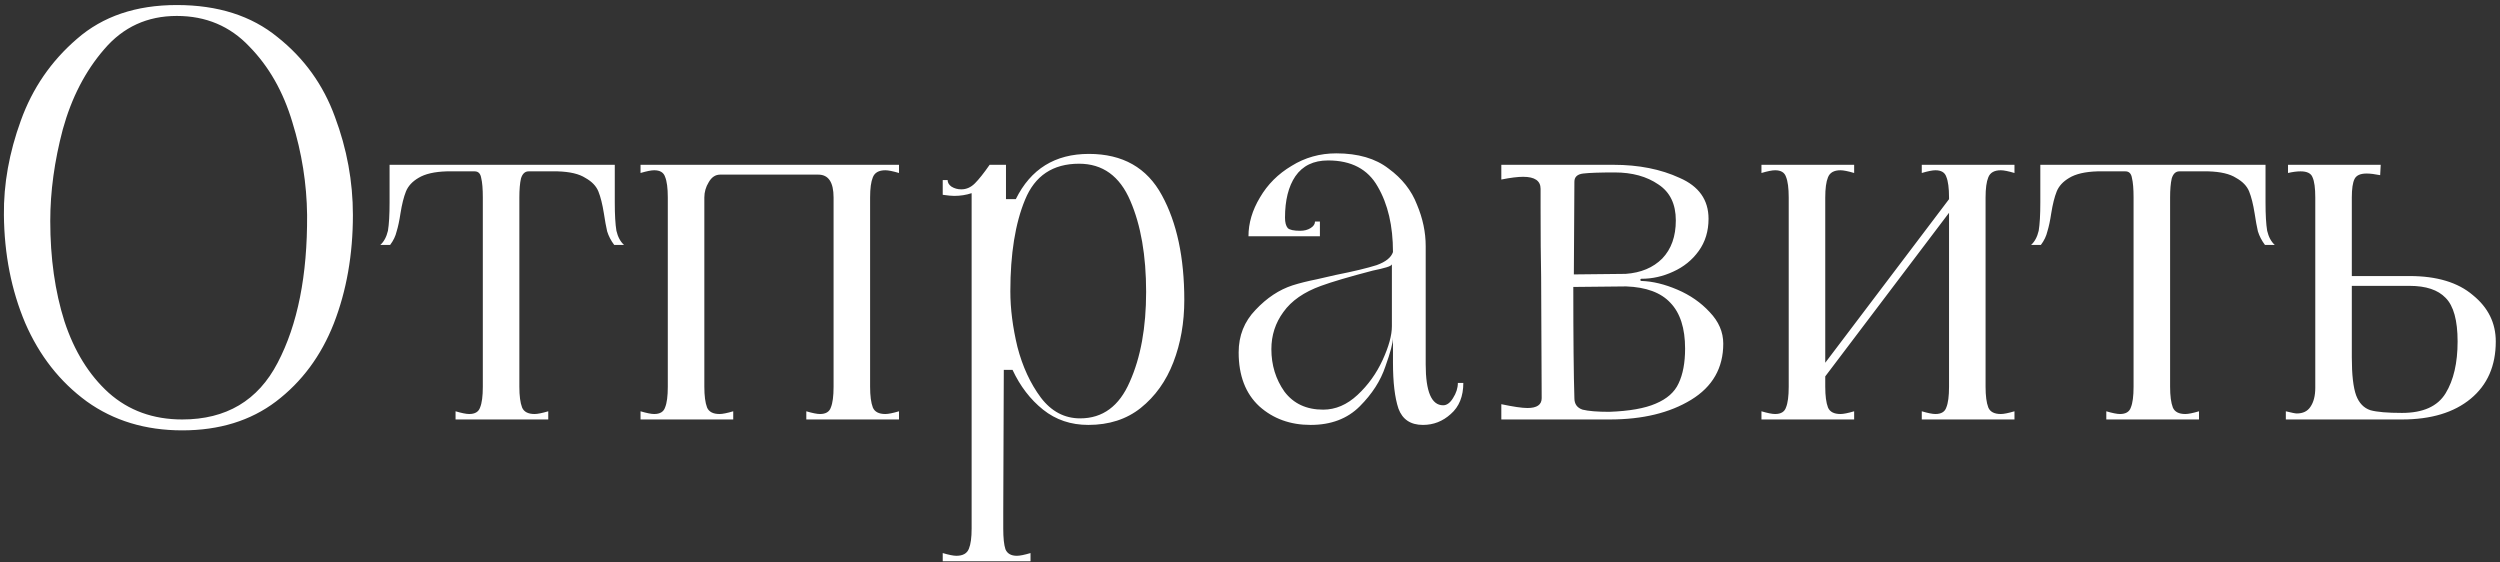 <?xml version="1.0" encoding="UTF-8"?> <svg xmlns="http://www.w3.org/2000/svg" width="298" height="67" viewBox="0 0 298 67" fill="none"><rect x="0" y="0" width="298" height="67" fill="#333333" stroke="none"/> <path d="M21.721 51.3C17.345 51.3 13.553 50.152 10.347 47.855C7.14 45.515 4.691 42.395 3.001 38.495C1.355 34.595 0.51 30.305 0.466 25.625C0.423 21.942 1.095 18.193 2.481 14.38C3.868 10.523 6.1 7.273 9.176 4.63C12.253 1.943 16.218 0.6 21.072 0.6C25.968 0.6 29.977 1.878 33.096 4.435C36.26 6.948 38.535 10.112 39.922 13.925C41.352 17.738 42.066 21.638 42.066 25.625C42.066 30.348 41.308 34.66 39.791 38.56C38.275 42.417 35.978 45.515 32.901 47.855C29.868 50.152 26.142 51.3 21.721 51.3ZM21.721 50C26.965 50 30.756 47.747 33.096 43.24C35.48 38.69 36.65 32.818 36.606 25.625C36.563 21.898 35.978 18.215 34.852 14.575C33.768 10.935 32.056 7.923 29.716 5.54C27.42 3.113 24.538 1.9 21.072 1.9C17.561 1.9 14.68 3.222 12.427 5.865C10.173 8.465 8.526 11.65 7.486 15.42C6.49 19.19 5.991 22.83 5.991 26.34C5.991 30.76 6.555 34.747 7.681 38.3C8.851 41.853 10.607 44.692 12.947 46.815C15.33 48.938 18.255 50 21.721 50ZM54.302 49.025C55.038 49.242 55.58 49.35 55.927 49.35C56.62 49.35 57.053 49.09 57.227 48.57C57.443 48.05 57.552 47.227 57.552 46.1V23.545C57.552 22.505 57.487 21.725 57.357 21.205C57.27 20.685 57.01 20.425 56.577 20.425H53.262C51.788 20.468 50.662 20.728 49.882 21.205C49.145 21.638 48.647 22.18 48.387 22.83C48.127 23.48 47.91 24.347 47.737 25.43C47.607 26.297 47.455 27.012 47.282 27.575C47.152 28.138 46.892 28.68 46.502 29.2H45.332C45.765 28.81 46.068 28.247 46.242 27.51C46.372 26.73 46.437 25.603 46.437 24.13V19.645H73.282V24.13C73.282 25.603 73.347 26.73 73.477 27.51C73.65 28.247 73.953 28.81 74.387 29.2H73.217C72.827 28.68 72.545 28.138 72.372 27.575C72.242 27.012 72.112 26.297 71.982 25.43C71.808 24.347 71.592 23.48 71.332 22.83C71.072 22.18 70.552 21.638 69.772 21.205C69.035 20.728 67.93 20.468 66.457 20.425H63.012C62.578 20.425 62.275 20.707 62.102 21.27C61.972 21.833 61.907 22.592 61.907 23.545V46.1C61.907 47.183 62.015 48.007 62.232 48.57C62.448 49.09 62.947 49.35 63.727 49.35C64.073 49.35 64.615 49.242 65.352 49.025V50H54.302V49.025ZM76.352 49.025C77.088 49.242 77.63 49.35 77.977 49.35C78.67 49.35 79.103 49.09 79.276 48.57C79.493 48.05 79.602 47.227 79.602 46.1V23.545C79.602 22.418 79.493 21.595 79.276 21.075C79.103 20.555 78.67 20.295 77.977 20.295C77.63 20.295 77.088 20.403 76.352 20.62V19.645H107.161V20.62C106.425 20.403 105.883 20.295 105.536 20.295C104.756 20.295 104.258 20.577 104.041 21.14C103.825 21.66 103.716 22.462 103.716 23.545V46.1C103.716 47.183 103.825 48.007 104.041 48.57C104.258 49.09 104.756 49.35 105.536 49.35C105.883 49.35 106.425 49.242 107.161 49.025V50H96.112V49.025C96.848 49.242 97.39 49.35 97.737 49.35C98.43 49.35 98.863 49.09 99.037 48.57C99.253 48.05 99.362 47.227 99.362 46.1V23.545C99.362 21.725 98.755 20.815 97.541 20.815H85.841C85.278 20.815 84.823 21.118 84.477 21.725C84.13 22.288 83.957 22.895 83.957 23.545V46.1C83.957 47.183 84.065 48.007 84.281 48.57C84.498 49.09 84.996 49.35 85.776 49.35C86.123 49.35 86.665 49.242 87.401 49.025V50H76.352V49.025ZM112.373 65.925C113.11 66.142 113.651 66.25 113.998 66.25C114.778 66.25 115.276 65.968 115.493 65.405C115.71 64.885 115.818 64.083 115.818 63V23.025C115.168 23.242 114.475 23.35 113.738 23.35C113.435 23.35 112.98 23.307 112.373 23.22V21.465H112.958C112.958 21.768 113.11 22.028 113.413 22.245C113.76 22.462 114.15 22.57 114.583 22.57C115.19 22.57 115.731 22.332 116.208 21.855C116.685 21.378 117.27 20.642 117.963 19.645H119.913V23.74H121.083C122.86 20.143 125.763 18.345 129.793 18.345C133.823 18.345 136.726 19.992 138.503 23.285C140.28 26.535 141.168 30.695 141.168 35.765C141.168 38.452 140.735 40.922 139.868 43.175C139.001 45.428 137.701 47.248 135.968 48.635C134.278 49.978 132.198 50.65 129.728 50.65C127.648 50.65 125.85 50.043 124.333 48.83C122.816 47.617 121.603 46.035 120.693 44.085H119.653L119.588 61.05V63C119.588 64.127 119.675 64.95 119.848 65.47C120.065 65.99 120.52 66.25 121.213 66.25C121.56 66.25 122.101 66.142 122.838 65.925V66.9H112.373V65.925ZM120.433 34.725C120.433 36.805 120.715 39.015 121.278 41.355C121.885 43.695 122.816 45.71 124.073 47.4C125.33 49.047 126.89 49.87 128.753 49.87C131.44 49.87 133.411 48.418 134.668 45.515C135.968 42.612 136.618 39.037 136.618 34.79C136.618 30.457 135.99 26.838 134.733 23.935C133.476 20.988 131.44 19.515 128.623 19.515C125.503 19.515 123.358 20.945 122.188 23.805C121.018 26.622 120.433 30.262 120.433 34.725ZM156.228 50.65C153.802 50.65 151.765 49.913 150.118 48.44C148.472 46.923 147.648 44.778 147.648 42.005C147.648 40.012 148.32 38.322 149.663 36.935C151.007 35.505 152.48 34.53 154.083 34.01C154.907 33.75 155.86 33.512 156.943 33.295C158.07 33.035 158.828 32.862 159.218 32.775C161.385 32.342 163.01 31.952 164.093 31.605C165.177 31.215 165.827 30.695 166.043 30.045C166.043 26.925 165.437 24.325 164.223 22.245C163.053 20.165 161.082 19.125 158.308 19.125C156.575 19.125 155.275 19.753 154.408 21.01C153.585 22.223 153.173 23.87 153.173 25.95C153.173 26.513 153.282 26.925 153.498 27.185C153.715 27.402 154.213 27.51 154.993 27.51C155.47 27.51 155.882 27.402 156.228 27.185C156.575 26.968 156.748 26.708 156.748 26.405H157.333V28.16H148.818C148.818 26.6 149.273 25.062 150.183 23.545C151.093 21.985 152.35 20.728 153.953 19.775C155.557 18.778 157.333 18.28 159.283 18.28C161.883 18.28 163.963 18.887 165.523 20.1C167.127 21.27 168.253 22.7 168.903 24.39C169.597 26.037 169.943 27.683 169.943 29.33V43.435C169.943 46.685 170.637 48.31 172.023 48.31C172.457 48.31 172.847 48.028 173.193 47.465C173.583 46.858 173.778 46.252 173.778 45.645H174.428C174.428 47.248 173.93 48.483 172.933 49.35C171.98 50.217 170.875 50.65 169.618 50.65C168.145 50.65 167.17 50 166.693 48.7C166.26 47.4 166.043 45.58 166.043 43.24V40.25C166.043 40.857 165.74 42.005 165.133 43.695C164.57 45.385 163.552 46.967 162.078 48.44C160.605 49.913 158.655 50.65 156.228 50.65ZM157.723 48.83C159.197 48.83 160.562 48.245 161.818 47.075C163.075 45.905 164.072 44.518 164.808 42.915C165.545 41.312 165.913 39.968 165.913 38.885V31.475C165.913 31.605 165.697 31.735 165.263 31.865C164.83 31.995 164.288 32.125 163.638 32.255C160.822 32.992 158.763 33.598 157.463 34.075C155.427 34.812 153.932 35.852 152.978 37.195C152.025 38.495 151.548 39.968 151.548 41.615C151.548 43.522 152.068 45.212 153.108 46.685C154.192 48.115 155.73 48.83 157.723 48.83ZM195.663 33.49C197.006 33.533 198.436 33.88 199.953 34.53C201.469 35.18 202.748 36.068 203.788 37.195C204.871 38.322 205.413 39.578 205.413 40.965C205.413 43.868 204.134 46.1 201.578 47.66C199.021 49.22 195.793 50 191.893 50H178.958V48.18C180.388 48.483 181.428 48.635 182.078 48.635C183.204 48.635 183.768 48.245 183.768 47.465L183.703 32.97C183.659 30.847 183.638 28.117 183.638 24.78V22.505C183.638 21.552 182.944 21.075 181.558 21.075C180.908 21.075 180.041 21.183 178.958 21.4V19.645H192.348C195.338 19.645 197.959 20.165 200.213 21.205C202.509 22.202 203.658 23.827 203.658 26.08C203.658 27.553 203.268 28.832 202.488 29.915C201.708 30.998 200.689 31.822 199.433 32.385C198.219 32.948 196.963 33.23 195.663 33.23C195.576 33.23 195.533 33.273 195.533 33.36C195.533 33.447 195.576 33.49 195.663 33.49ZM192.478 20.555C190.701 20.555 189.444 20.598 188.708 20.685C188.014 20.772 187.668 21.097 187.668 21.66L187.603 32.71L193.778 32.645C195.598 32.515 197.049 31.908 198.133 30.825C199.216 29.698 199.758 28.182 199.758 26.275C199.758 24.325 199.064 22.895 197.678 21.985C196.291 21.032 194.558 20.555 192.478 20.555ZM191.828 49.09C194.211 49.003 196.053 48.678 197.353 48.115C198.696 47.552 199.606 46.75 200.083 45.71C200.603 44.627 200.863 43.24 200.863 41.55C200.863 39.123 200.278 37.303 199.108 36.09C197.981 34.877 196.226 34.227 193.843 34.14L187.538 34.205C187.538 40.315 187.581 44.735 187.668 47.465C187.668 48.158 187.993 48.613 188.643 48.83C189.336 49.003 190.398 49.09 191.828 49.09ZM209.965 49.025C210.701 49.242 211.243 49.35 211.59 49.35C212.283 49.35 212.716 49.09 212.89 48.57C213.106 48.05 213.215 47.227 213.215 46.1V23.545C213.215 22.418 213.106 21.595 212.89 21.075C212.716 20.555 212.283 20.295 211.59 20.295C211.243 20.295 210.701 20.403 209.965 20.62V19.645H221.015V20.62C220.278 20.403 219.736 20.295 219.39 20.295C218.61 20.295 218.111 20.577 217.895 21.14C217.678 21.66 217.57 22.462 217.57 23.545V43.24L232.325 23.74V23.545C232.325 22.418 232.216 21.595 232 21.075C231.826 20.555 231.393 20.295 230.7 20.295C230.353 20.295 229.811 20.403 229.075 20.62V19.645H240.125V20.62C239.388 20.403 238.846 20.295 238.5 20.295C237.72 20.295 237.221 20.577 237.005 21.14C236.788 21.66 236.68 22.462 236.68 23.545V46.1C236.68 47.183 236.788 48.007 237.005 48.57C237.221 49.09 237.72 49.35 238.5 49.35C238.846 49.35 239.388 49.242 240.125 49.025V50H229.075V49.025C229.811 49.242 230.353 49.35 230.7 49.35C231.393 49.35 231.826 49.09 232 48.57C232.216 48.05 232.325 47.227 232.325 46.1V25.365L217.57 44.865V46.1C217.57 47.183 217.678 48.007 217.895 48.57C218.111 49.09 218.61 49.35 219.39 49.35C219.736 49.35 220.278 49.242 221.015 49.025V50H209.965V49.025ZM251.071 49.025C251.808 49.242 252.35 49.35 252.696 49.35C253.39 49.35 253.823 49.09 253.996 48.57C254.213 48.05 254.321 47.227 254.321 46.1V23.545C254.321 22.505 254.256 21.725 254.126 21.205C254.04 20.685 253.78 20.425 253.346 20.425H250.031C248.558 20.468 247.431 20.728 246.651 21.205C245.915 21.638 245.416 22.18 245.156 22.83C244.896 23.48 244.68 24.347 244.506 25.43C244.376 26.297 244.225 27.012 244.051 27.575C243.921 28.138 243.661 28.68 243.271 29.2H242.101C242.535 28.81 242.838 28.247 243.011 27.51C243.141 26.73 243.206 25.603 243.206 24.13V19.645H270.051V24.13C270.051 25.603 270.116 26.73 270.246 27.51C270.42 28.247 270.723 28.81 271.156 29.2H269.986C269.596 28.68 269.315 28.138 269.141 27.575C269.011 27.012 268.881 26.297 268.751 25.43C268.578 24.347 268.361 23.48 268.101 22.83C267.841 22.18 267.321 21.638 266.541 21.205C265.805 20.728 264.7 20.468 263.226 20.425H259.781C259.348 20.425 259.045 20.707 258.871 21.27C258.741 21.833 258.676 22.592 258.676 23.545V46.1C258.676 47.183 258.785 48.007 259.001 48.57C259.218 49.09 259.716 49.35 260.496 49.35C260.843 49.35 261.385 49.242 262.121 49.025V50H251.071V49.025ZM287.226 32.905C290.476 32.905 292.989 33.663 294.766 35.18C296.586 36.653 297.496 38.495 297.496 40.705C297.496 43.608 296.499 45.883 294.506 47.53C292.513 49.177 289.783 50 286.316 50H272.471V49.025C273.164 49.198 273.598 49.285 273.771 49.285C274.508 49.285 275.049 49.025 275.396 48.505C275.786 47.942 275.981 47.183 275.981 46.23V23.545C275.981 22.418 275.873 21.617 275.656 21.14C275.483 20.663 275.006 20.425 274.226 20.425C273.793 20.425 273.294 20.49 272.731 20.62V19.645H283.781L283.716 20.88C283.066 20.75 282.524 20.685 282.091 20.685C281.354 20.685 280.878 20.902 280.661 21.335C280.444 21.768 280.336 22.505 280.336 23.545V32.905H287.226ZM286.316 49.22C288.829 49.22 290.563 48.44 291.516 46.88C292.469 45.32 292.946 43.262 292.946 40.705C292.946 38.192 292.469 36.458 291.516 35.505C290.606 34.552 289.176 34.075 287.226 34.075H280.336V42.59C280.336 44.67 280.509 46.187 280.856 47.14C281.203 48.05 281.766 48.635 282.546 48.895C283.326 49.112 284.583 49.22 286.316 49.22Z" fill="white"></path> </svg> 